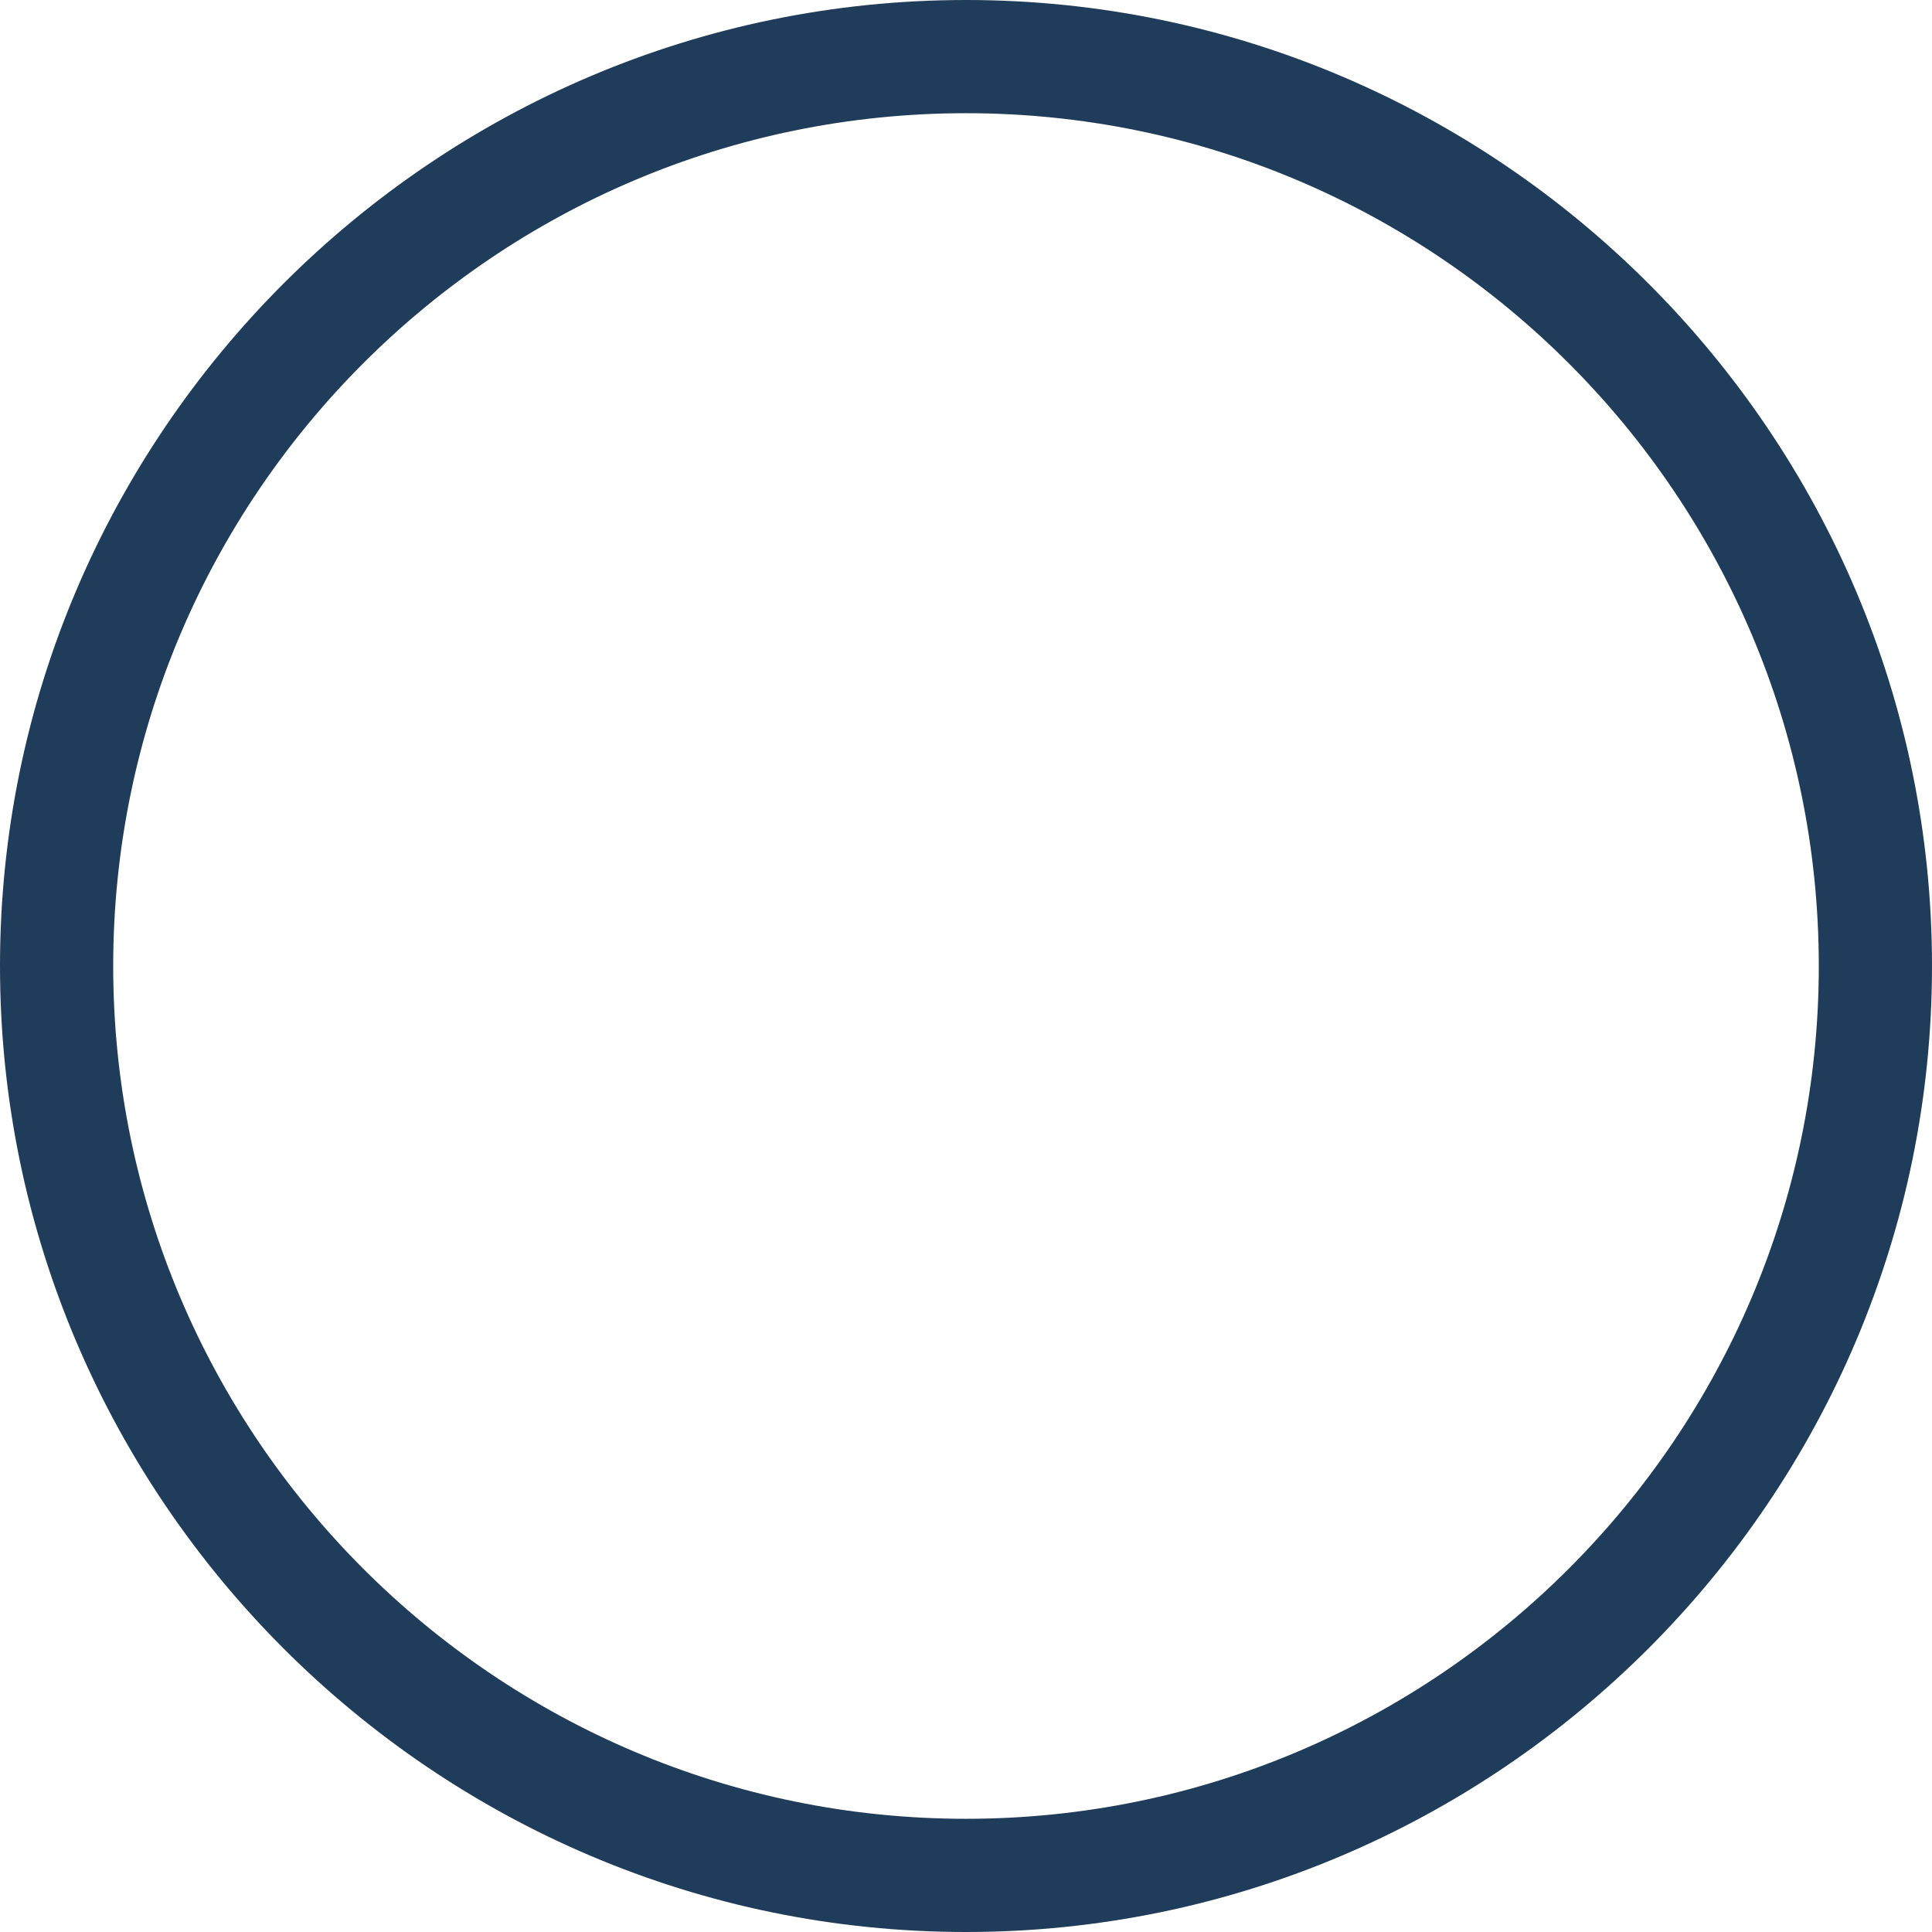 <svg xmlns="http://www.w3.org/2000/svg" version="1.1" xmlns:xlink="http://www.w3.org/1999/xlink" width="512" height="512" x="0" y="0" viewBox="0 0 512 512" style="enable-background:new 0 0 512 512" xml:space="preserve" class=""><g><path d="M256 0C115.03 0 0 115.05 0 256c0 140.97 115.05 256 256 256 140.97 0 256-115.05 256-256C512 115.03 396.95 0 256 0zm0 482C131.383 482 30 380.617 30 256S131.383 30 256 30s226 101.383 226 226-101.383 226-226 226z" fill="#1f3d5a" opacity="1" data-original="#000000" class=""></path></g></svg>